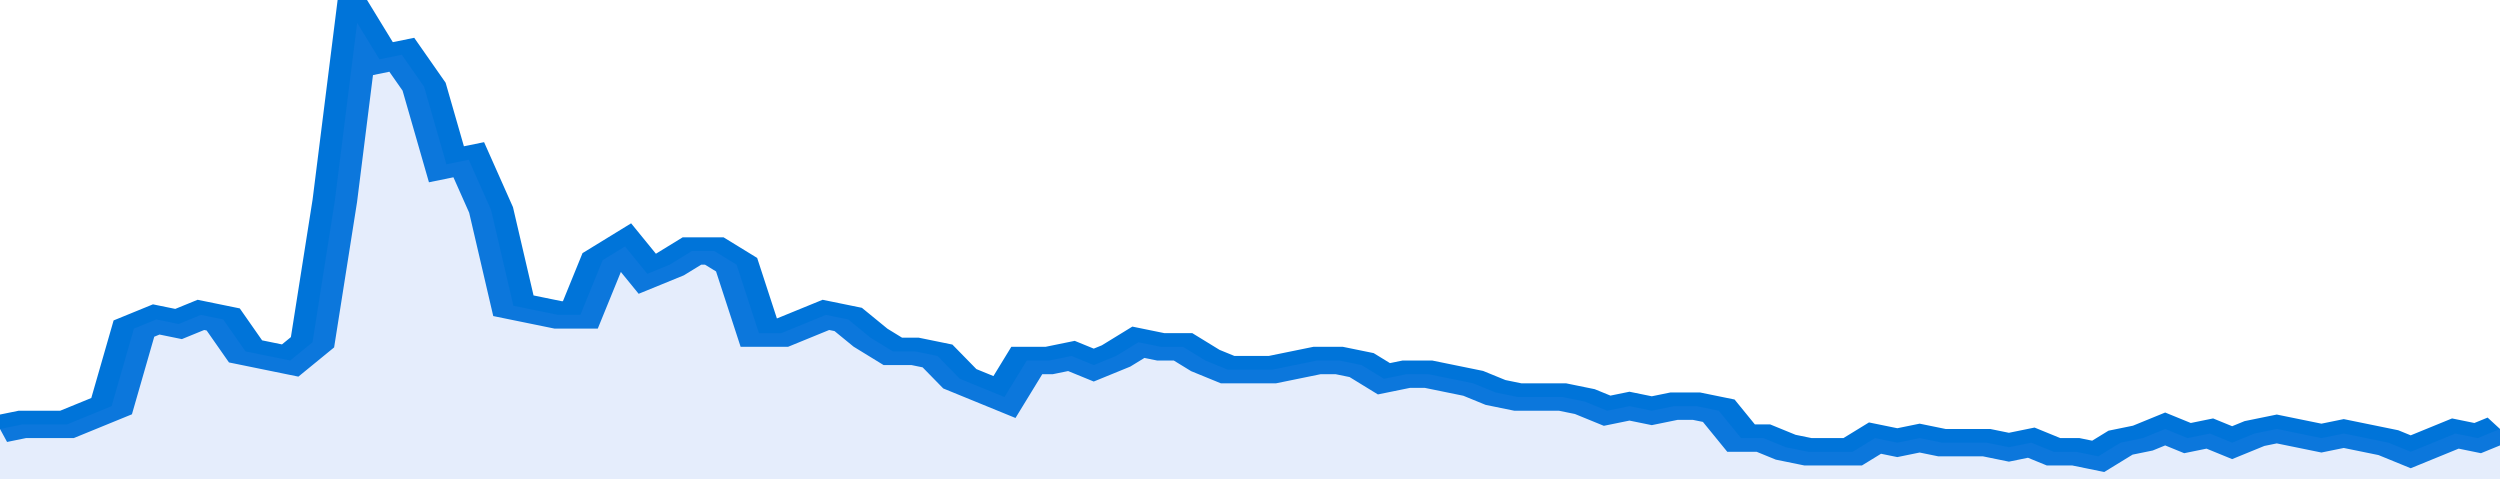 <svg xmlns="http://www.w3.org/2000/svg" viewBox="0 0 336 105" width="120" height="23" preserveAspectRatio="none">
				 <polyline fill="none" stroke="#0074d9" stroke-width="6" points="0, 94 3, 93 6, 93 9, 93 12, 91 15, 89 18, 72 21, 70 24, 71 27, 69 30, 70 33, 77 36, 78 39, 79 42, 75 45, 44 48, 5 51, 13 54, 12 57, 19 60, 36 63, 35 66, 46 69, 67 72, 68 75, 69 78, 69 81, 57 84, 54 87, 60 90, 58 93, 55 96, 55 99, 58 102, 73 105, 73 108, 71 111, 69 114, 70 117, 74 120, 77 123, 77 126, 78 129, 83 132, 85 135, 87 138, 79 141, 79 144, 78 147, 80 150, 78 153, 75 156, 76 159, 76 162, 79 165, 81 168, 81 171, 81 174, 80 177, 79 180, 79 183, 80 186, 83 189, 82 192, 82 195, 83 198, 84 201, 86 204, 87 207, 87 210, 87 213, 88 216, 90 219, 89 222, 90 225, 89 228, 89 231, 90 234, 96 237, 96 240, 98 243, 99 246, 99 249, 99 252, 96 255, 97 258, 96 261, 97 264, 97 267, 97 270, 98 273, 97 276, 99 279, 99 282, 100 285, 97 288, 96 291, 94 294, 96 297, 95 300, 97 303, 95 306, 94 309, 95 312, 96 315, 95 318, 96 321, 97 324, 99 327, 97 330, 95 333, 96 336, 94 336, 94 "> </polyline>
				 <polygon fill="#5085ec" opacity="0.15" points="0, 105 0, 94 3, 93 6, 93 9, 93 12, 91 15, 89 18, 72 21, 70 24, 71 27, 69 30, 70 33, 77 36, 78 39, 79 42, 75 45, 44 48, 5 51, 13 54, 12 57, 19 60, 36 63, 35 66, 46 69, 67 72, 68 75, 69 78, 69 81, 57 84, 54 87, 60 90, 58 93, 55 96, 55 99, 58 102, 73 105, 73 108, 71 111, 69 114, 70 117, 74 120, 77 123, 77 126, 78 129, 83 132, 85 135, 87 138, 79 141, 79 144, 78 147, 80 150, 78 153, 75 156, 76 159, 76 162, 79 165, 81 168, 81 171, 81 174, 80 177, 79 180, 79 183, 80 186, 83 189, 82 192, 82 195, 83 198, 84 201, 86 204, 87 207, 87 210, 87 213, 88 216, 90 219, 89 222, 90 225, 89 228, 89 231, 90 234, 96 237, 96 240, 98 243, 99 246, 99 249, 99 252, 96 255, 97 258, 96 261, 97 264, 97 267, 97 270, 98 273, 97 276, 99 279, 99 282, 100 285, 97 288, 96 291, 94 294, 96 297, 95 300, 97 303, 95 306, 94 309, 95 312, 96 315, 95 318, 96 321, 97 324, 99 327, 97 330, 95 333, 96 336, 94 336, 105 "></polygon>
			</svg>